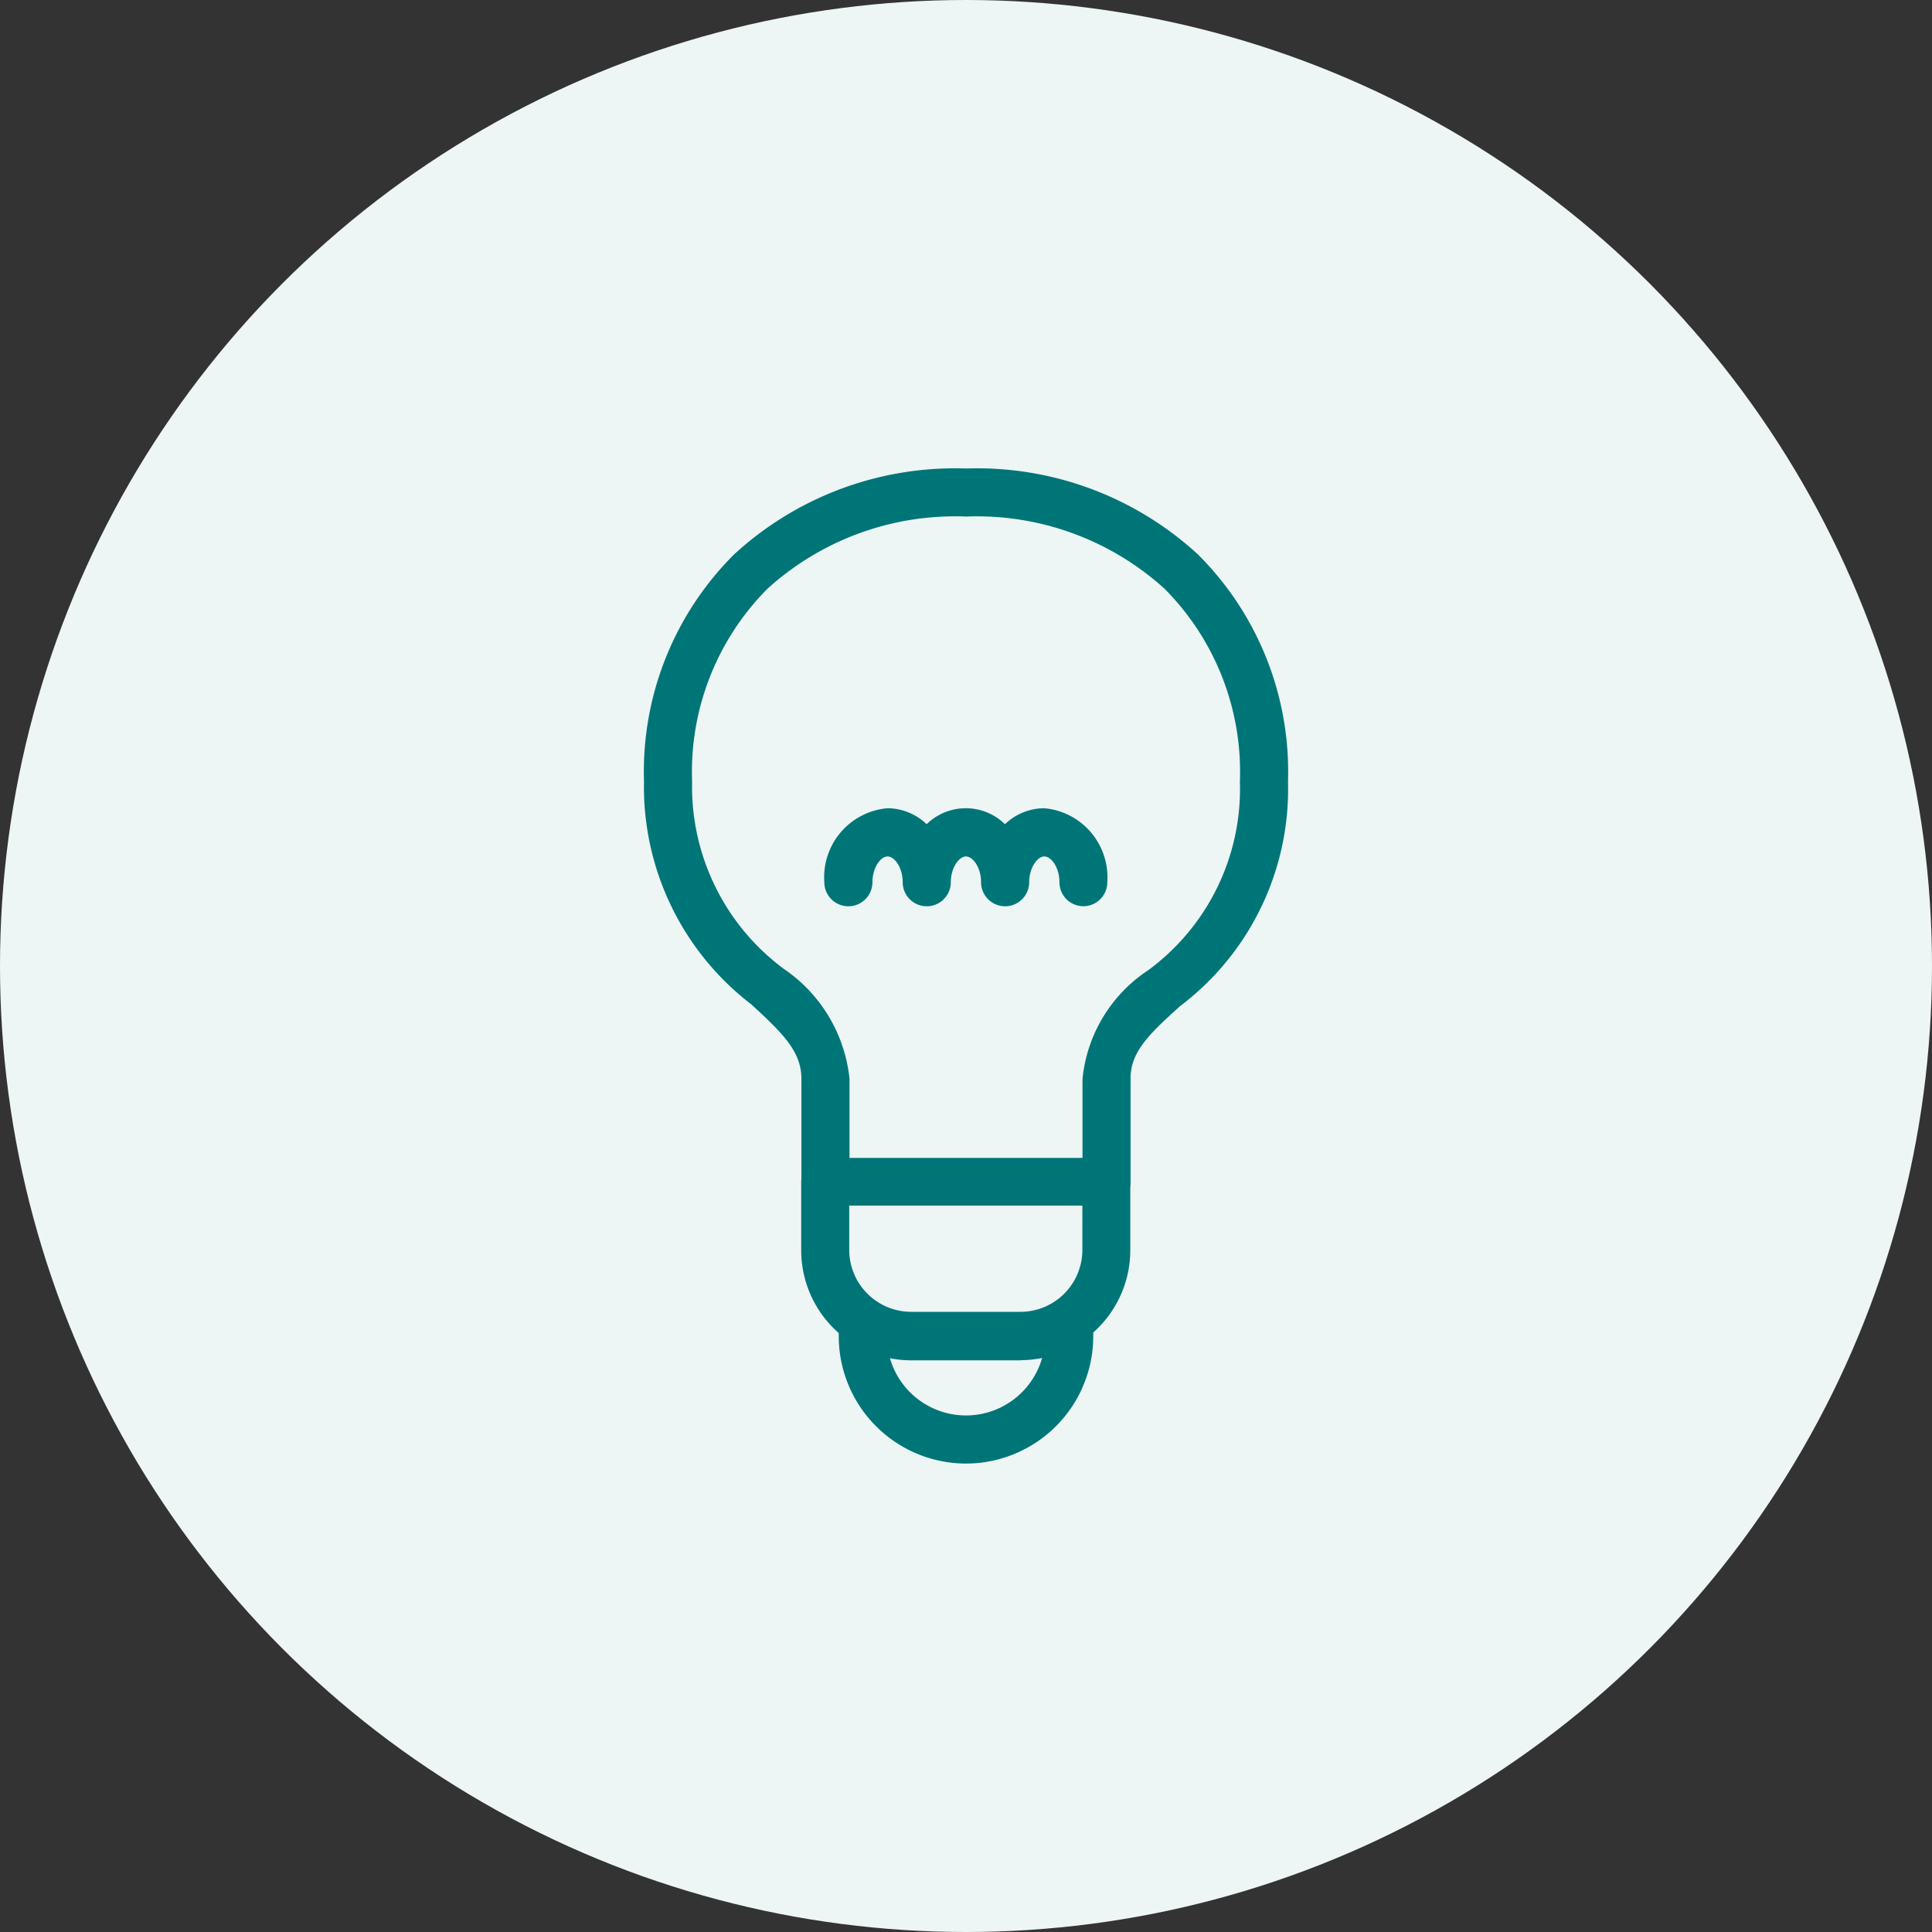 <svg xmlns="http://www.w3.org/2000/svg" width="30" height="30"><rect width="100%" height="100%" fill="#333333" stroke="none"/><g data-name="グループ 91659" transform="translate(-610 -2620)"><circle data-name="楕円形 937" cx="15" cy="15" r="15" transform="translate(610 2620)" fill="#edf5f5"/><g data-name="グループ 91659"><g data-name="グループ 91661" fill="#007577"><path data-name="パス 97052" d="M626.824 2634.072a.373.373 0 01-.373-.373c0-.227-.126-.4-.235-.4s-.235.176-.235.4a.373.373 0 01-.747 0c0-.227-.126-.4-.235-.4s-.235.176-.235.4a.373.373 0 01-.747 0c0-.227-.126-.4-.235-.4s-.235.176-.235.4a.373.373 0 01-.747 0 1.077 1.077 0 01.981-1.149.891.891 0 01.608.248.87.87 0 011.216 0 .891.891 0 01.608-.248 1.077 1.077 0 01.981 1.149.373.373 0 01-.373.373"/><path data-name="パス 97053" d="M627.182 2638.727a.373.373 0 01-.373-.373v-1.6a2.291 2.291 0 011.015-1.685 3.493 3.493 0 001.429-2.934 4.031 4.031 0 00-1.167-2.99 4.334 4.334 0 00-3.086-1.124 4.333 4.333 0 00-3.086 1.124 4.031 4.031 0 00-1.167 2.99 3.523 3.523 0 001.423 2.909 2.355 2.355 0 011.021 1.706v1.6a.373.373 0 11-.747 0v-1.6c0-.418-.282-.7-.78-1.156a4.253 4.253 0 01-1.664-3.459 4.759 4.759 0 011.4-3.527 5.063 5.063 0 013.6-1.333 5.063 5.063 0 013.6 1.333 4.759 4.759 0 011.4 3.527 4.222 4.222 0 01-1.676 3.488c-.491.443-.769.714-.769 1.126v1.6a.373.373 0 01-.373.373"/><path data-name="パス 97054" d="M625.848 2641.123h-1.7a1.709 1.709 0 01-1.707-1.707v-1.063a.373.373 0 01.373-.373h4.364a.373.373 0 01.373.373v1.061a1.709 1.709 0 01-1.707 1.707m-2.657-2.4v.689a.962.962 0 00.96.96h1.7a.962.962 0 00.96-.96v-.689z"/><path data-name="パス 97055" d="M625 2642.726a1.978 1.978 0 01-1.976-1.976v-.234a.373.373 0 11.747 0v.234a1.229 1.229 0 102.458 0v-.234a.373.373 0 11.747 0v.234a1.978 1.978 0 01-1.976 1.976"/></g></g></g></svg>